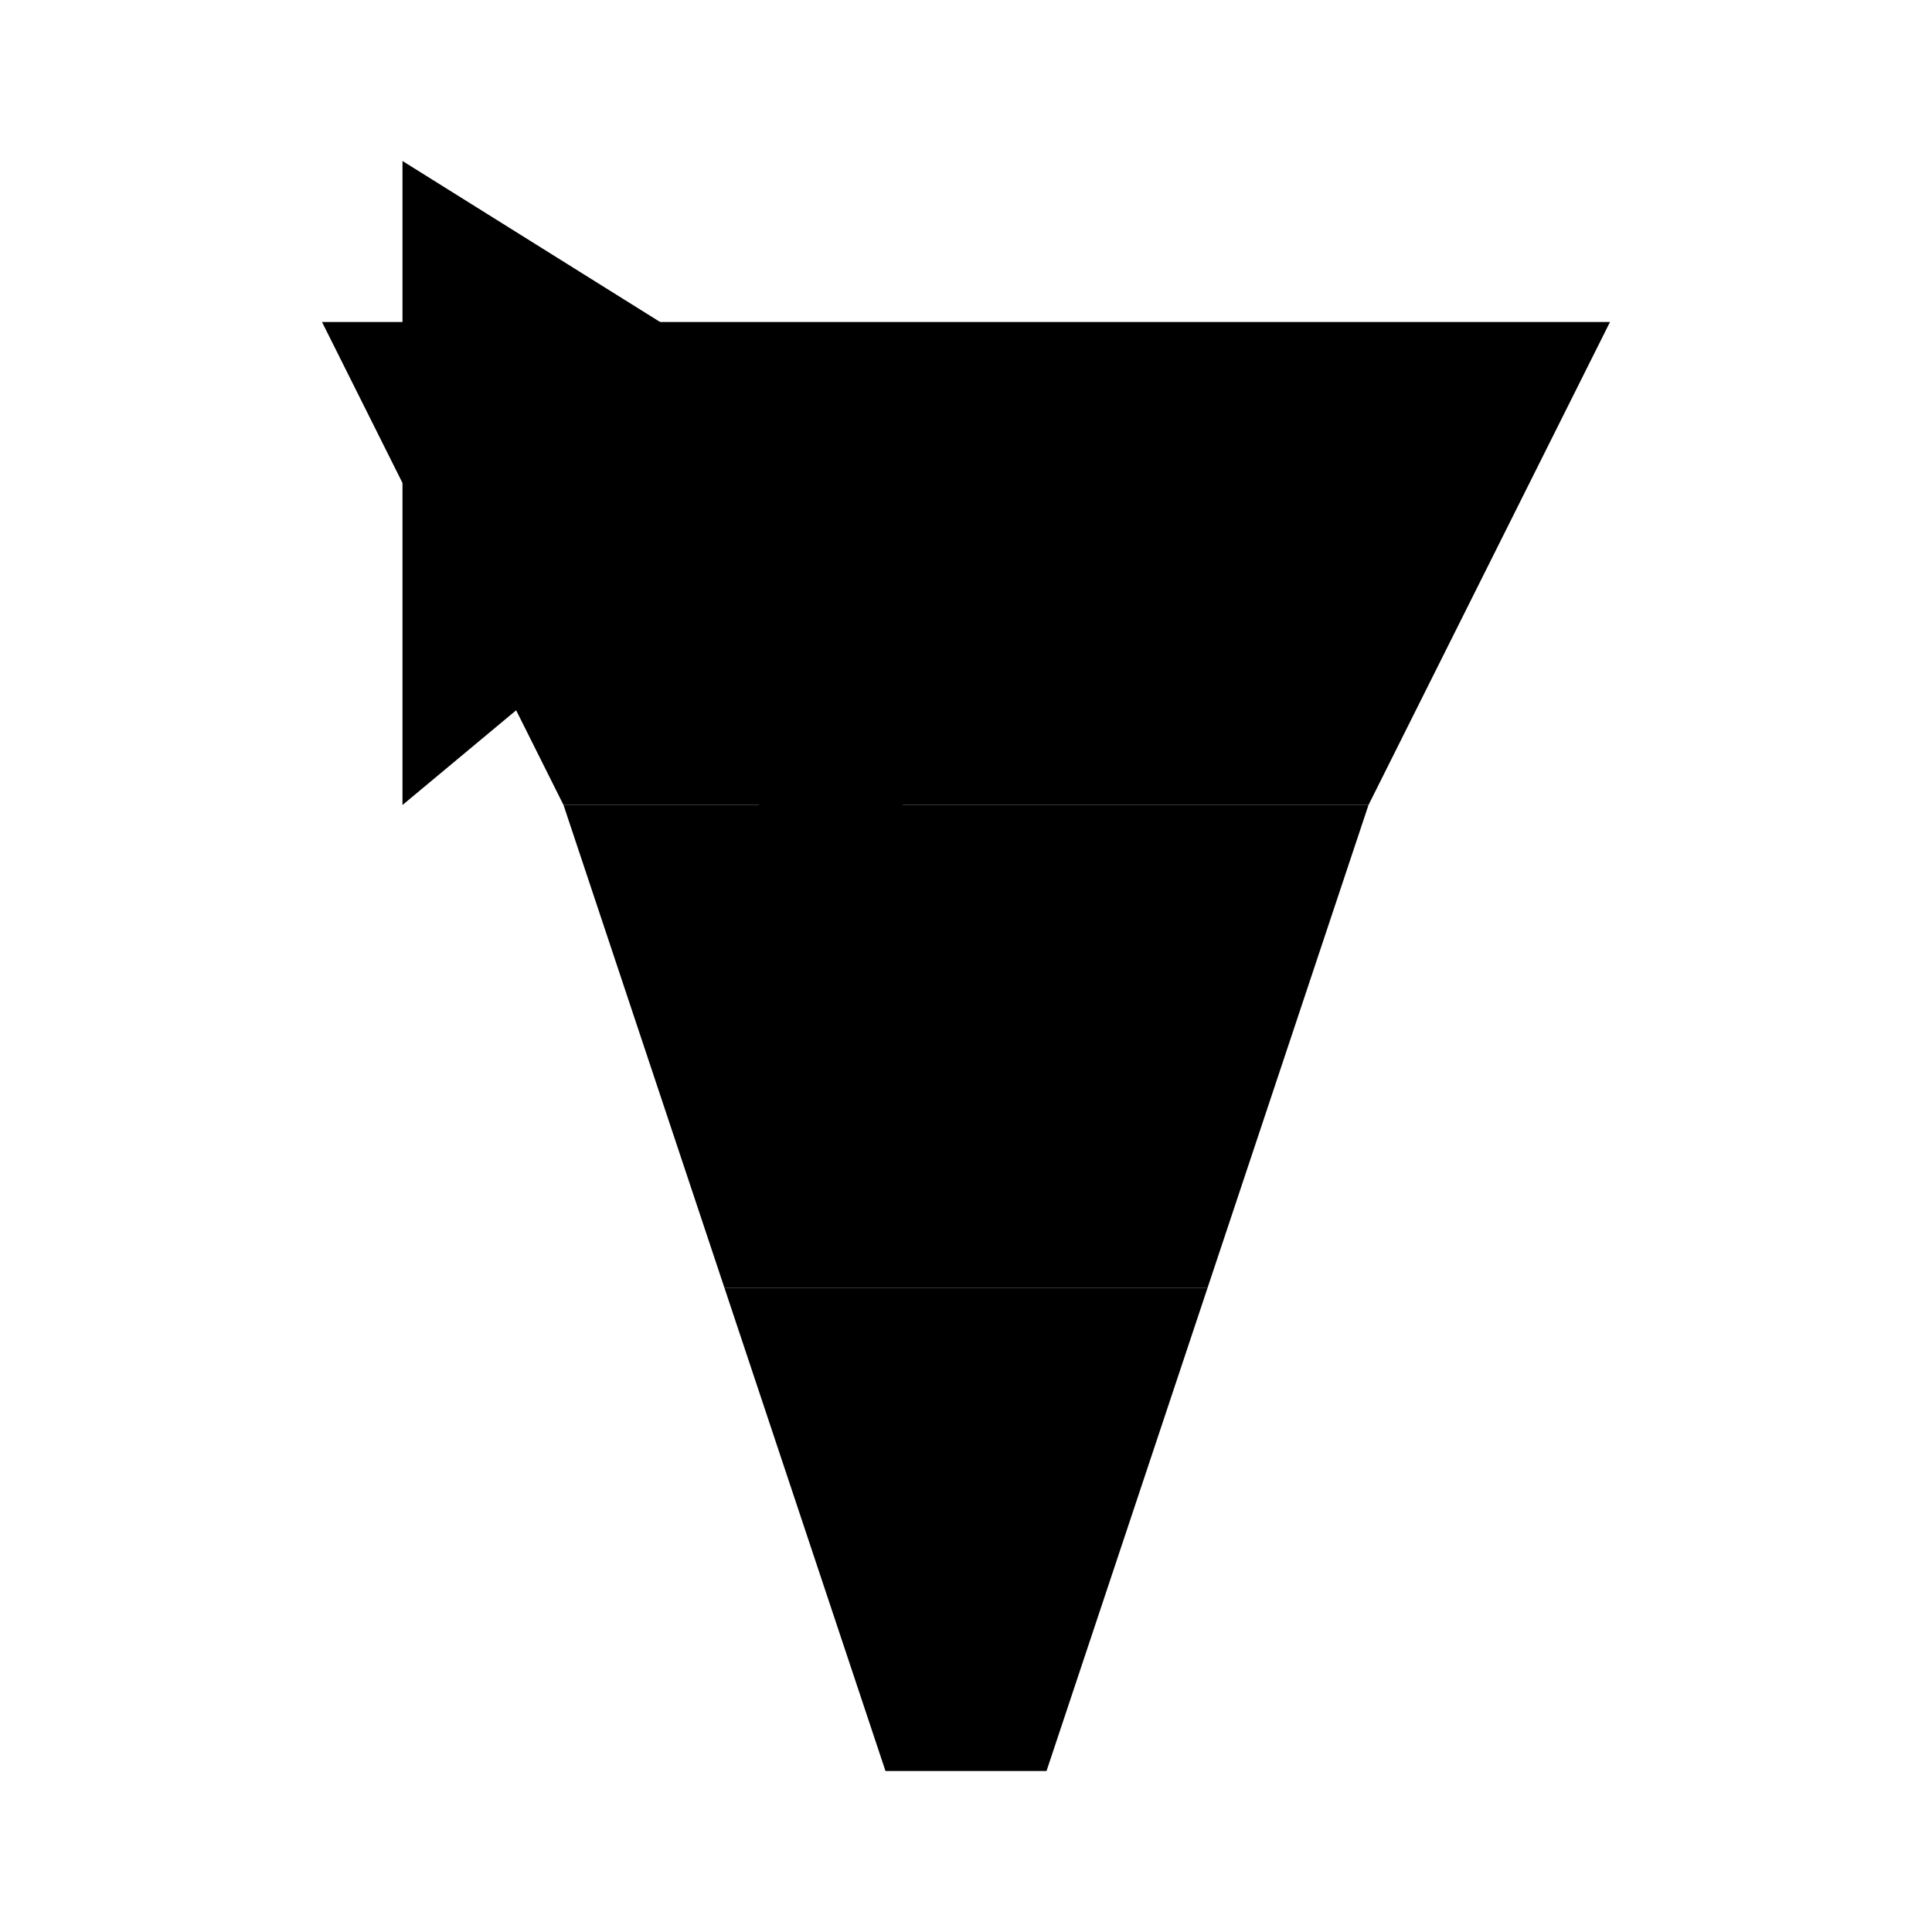 <?xml version="1.0" encoding="UTF-8" standalone="no"?>
<!DOCTYPE svg PUBLIC "-//W3C//DTD SVG 1.1//EN" "http://www.w3.org/Graphics/SVG/1.1/DTD/svg11.dtd">
<svg version="1.1" xmlns="http://www.w3.org/2000/svg" width="700" height="700" viewBox="0 0 700 700">
  <!-- Funnel shape representing lead generation -->
  <path d="M116.67 116.67 L583.33 116.67 L495.83 291.67 L204.17 291.67 Z" fill="#000000"/>
  <path d="M204.17 291.67 L495.83 291.67 L437.5 466.67 L262.5 466.67 Z" fill="#000000"/>
  <path d="M262.5 466.67 L437.5 466.67 L379.17 641.67 L320.83 641.67 Z" fill="#000000"/>

  <!-- Cursor/pointer representing interactivity -->
  <path d="M145.83 58.33 L145.83 291.67 L233.33 218.75 L291.67 320.83 L335.42 306.25 L277.08 204.17 L379.17 204.17 Z"
        fill="#000000"/>
</svg>
